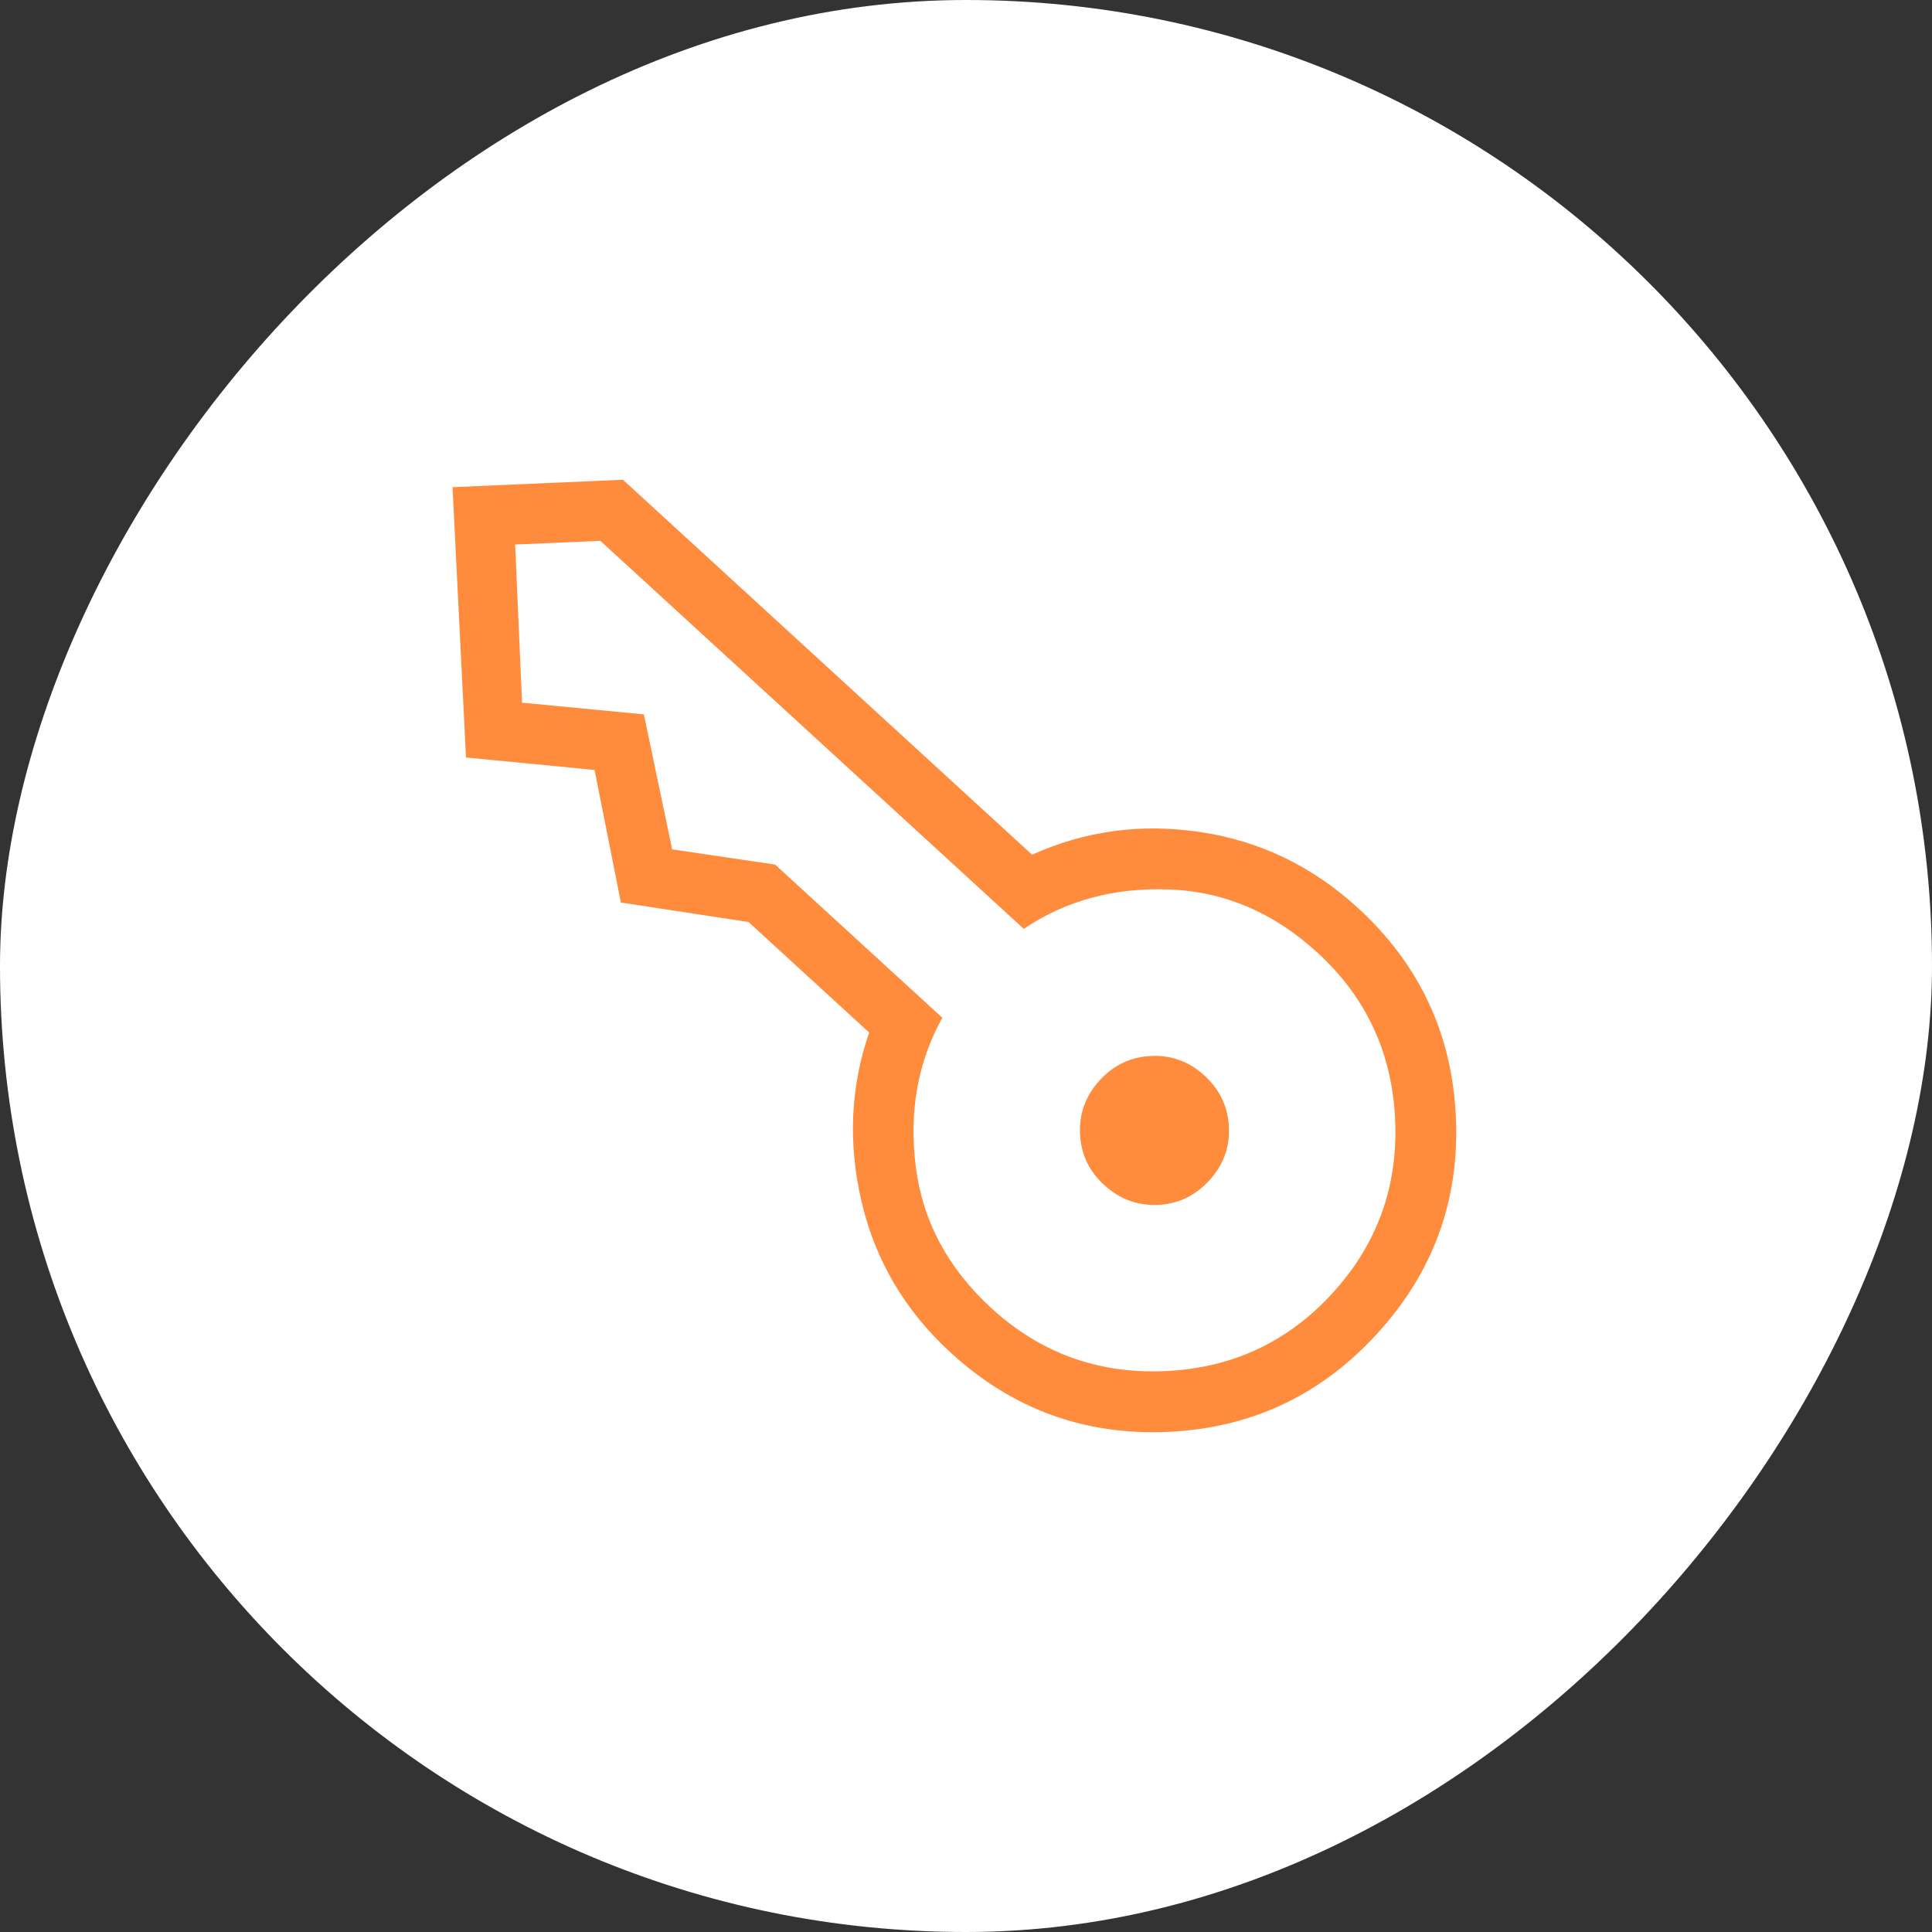 <?xml version="1.0" encoding="UTF-8"?> <svg xmlns="http://www.w3.org/2000/svg" width="81" height="81" viewBox="0 0 81 81" fill="none"><rect x="0" y="0" width="81" height="81" fill="#333333" stroke="none"/><rect width="81" height="81" rx="40.5" transform="matrix(1 0 0 -1 0 81)" fill="white"></rect><path d="M46.301 49.686C46.943 50.275 47.689 50.551 48.538 50.516C49.387 50.48 50.106 50.14 50.696 49.496C51.286 48.853 51.562 48.106 51.523 47.258C51.485 46.409 51.145 45.689 50.504 45.099C49.863 44.509 49.117 44.233 48.265 44.272C47.414 44.31 46.695 44.65 46.107 45.291C45.52 45.932 45.244 46.678 45.28 47.53C45.316 48.381 45.655 49.101 46.299 49.688M39.861 56.713C42.442 59.078 45.472 60.185 48.951 60.033C52.43 59.881 55.353 58.515 57.721 55.934C60.088 53.353 61.194 50.323 61.039 46.843C60.883 43.362 59.518 40.44 56.942 38.075C55.028 36.321 52.827 35.258 50.338 34.886C47.85 34.512 45.495 34.829 43.272 35.835L26.117 20.114L18.973 20.425L19.537 31.758L24.928 32.281L26.031 37.839L31.383 38.656L36.44 43.29C35.654 45.569 35.549 47.938 36.125 50.395C36.701 52.852 37.946 54.958 39.861 56.713ZM41.569 54.849C39.734 53.167 38.675 51.18 38.391 48.888C38.107 46.596 38.479 44.523 39.507 42.671L32.498 36.249L28.181 35.609L26.995 29.951L21.887 29.46L21.598 22.83L25.169 22.674L42.923 38.944C44.678 37.756 46.71 37.206 49.018 37.291C51.327 37.376 53.399 38.259 55.234 39.938C57.284 41.817 58.37 44.156 58.492 46.954C58.614 49.752 57.736 52.176 55.857 54.226C53.978 56.276 51.64 57.362 48.842 57.484C46.044 57.606 43.62 56.728 41.569 54.849Z" fill="#FF8C3D"></path></svg> 